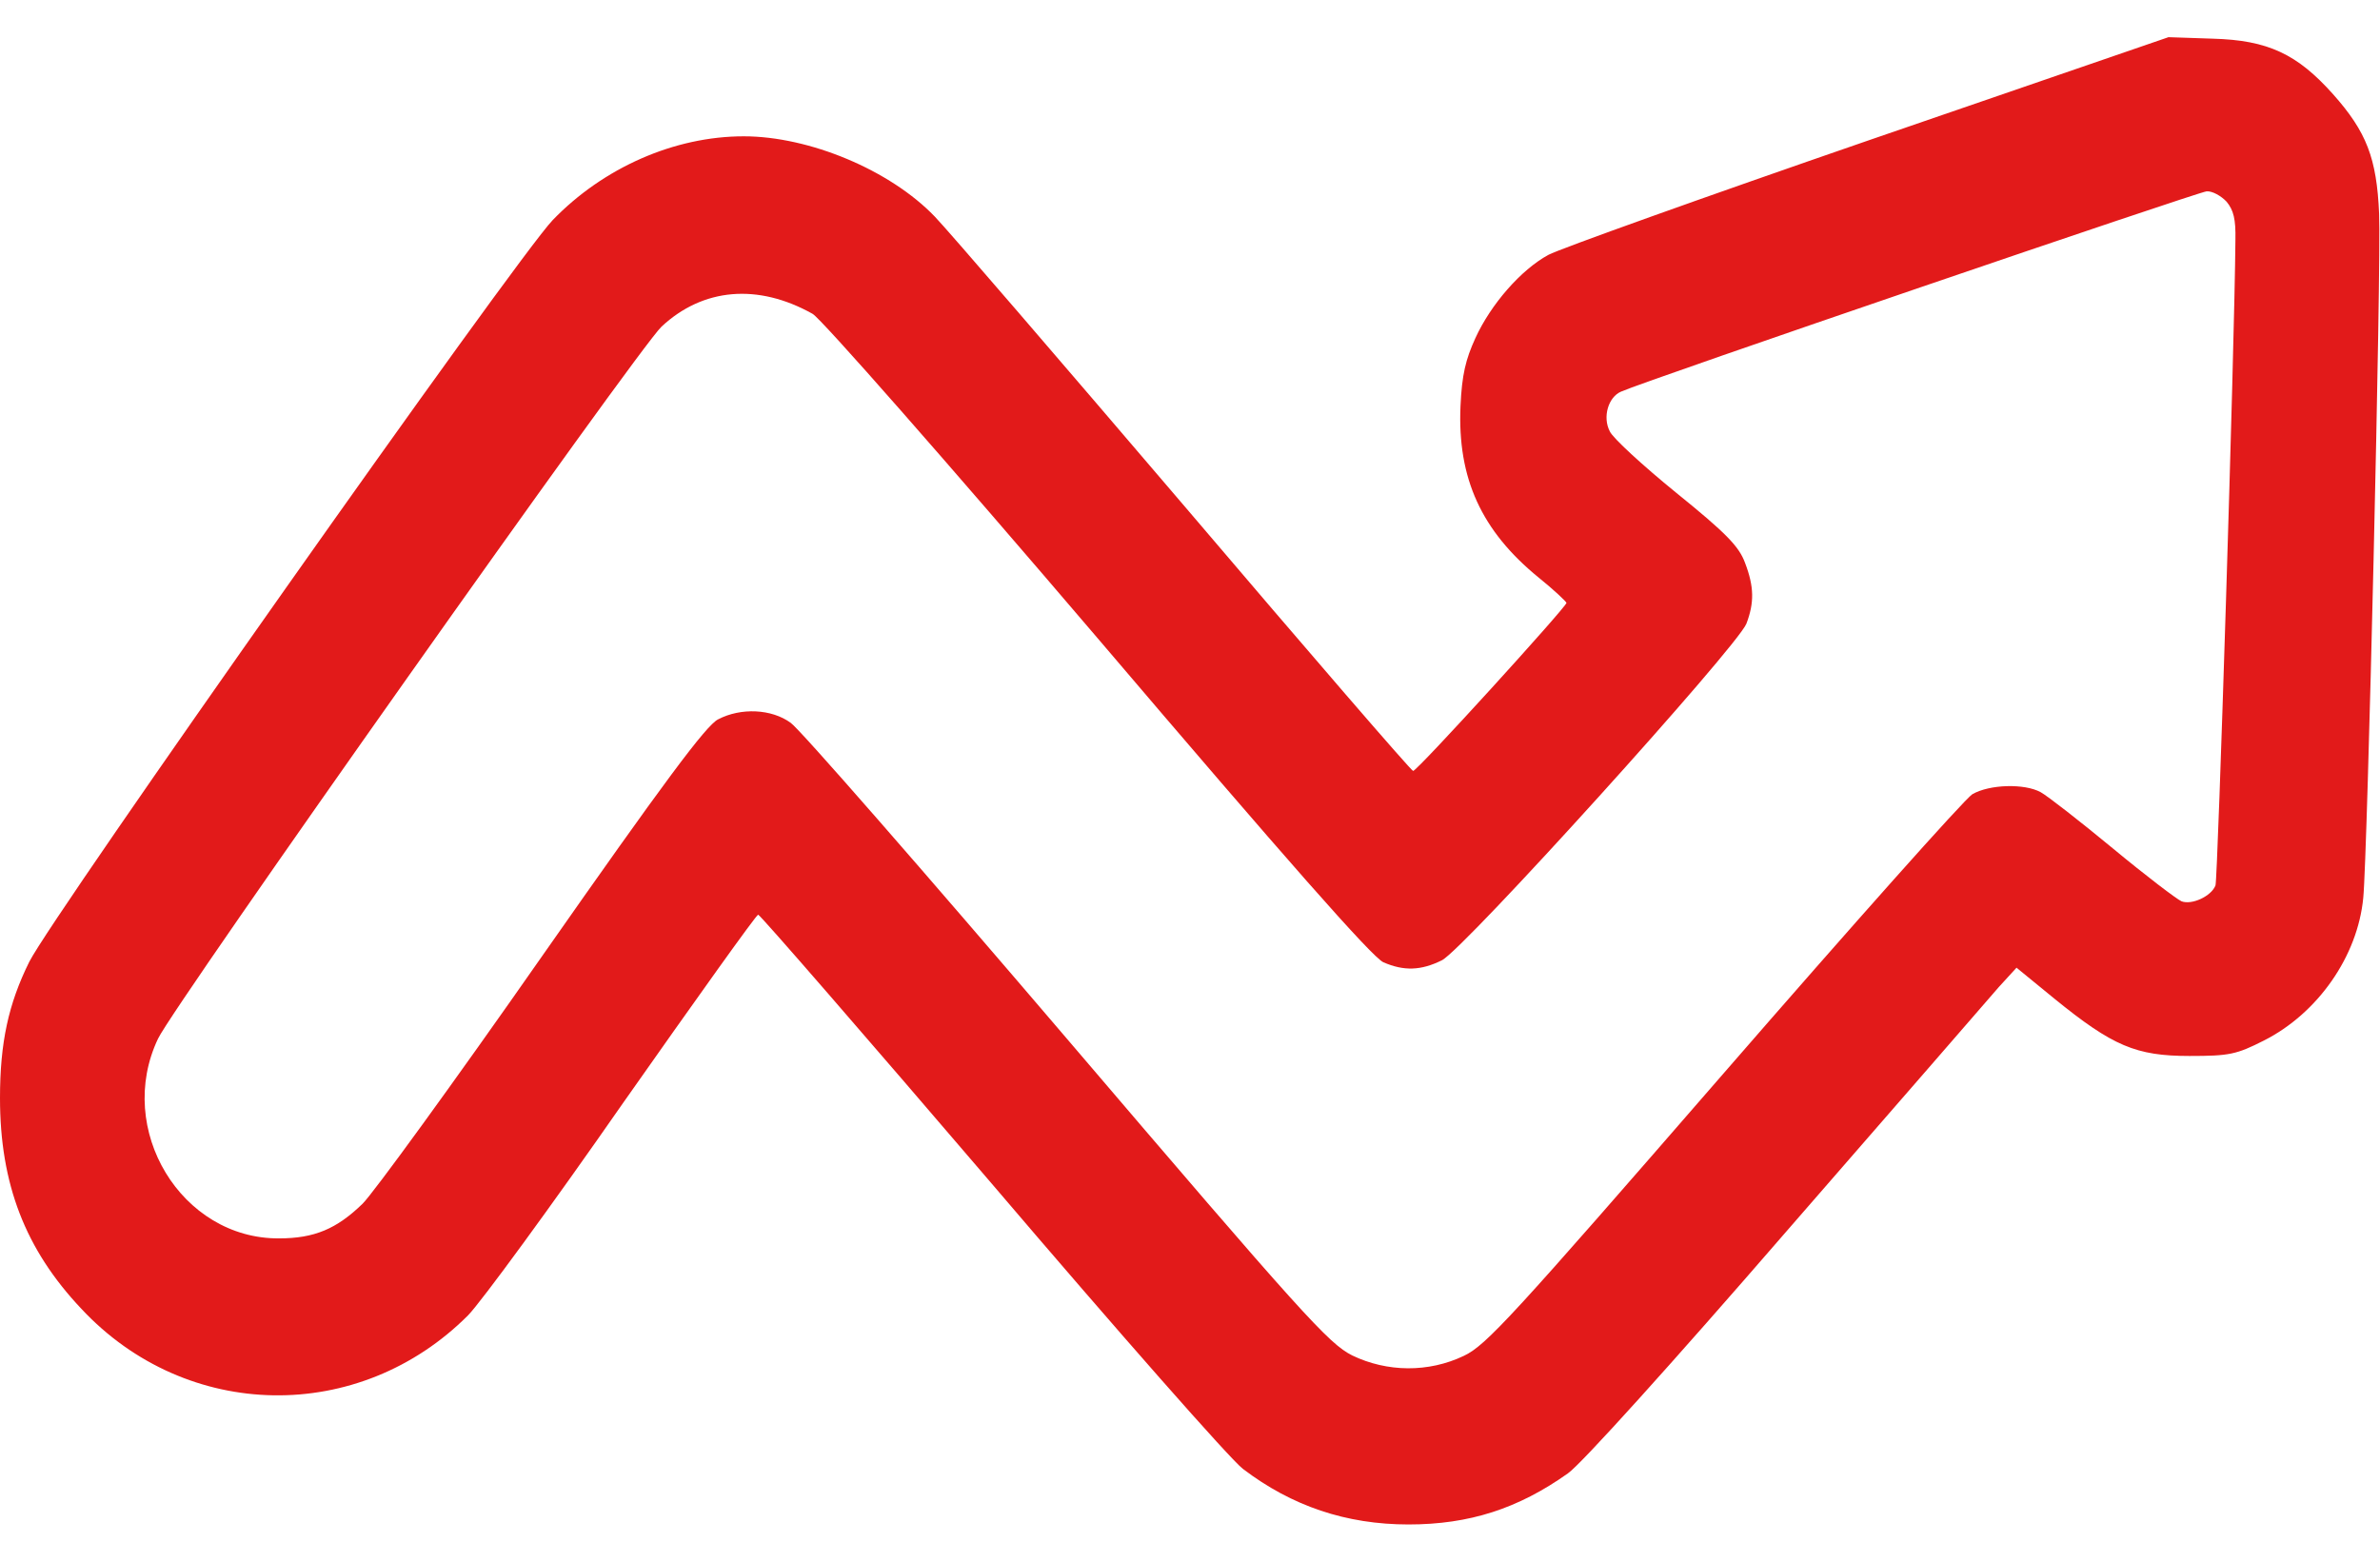 <svg width="32" height="21" viewBox="0 0 32 21" fill="none" xmlns="http://www.w3.org/2000/svg">
<path d="M25.125 1.887C22.906 2.653 20.969 3.347 20.819 3.427C20.45 3.627 20.044 4.093 19.837 4.547C19.706 4.833 19.656 5.04 19.637 5.46C19.594 6.433 19.919 7.14 20.688 7.767C20.894 7.933 21.056 8.087 21.062 8.107C21.062 8.16 19.056 10.367 19 10.367C18.975 10.367 17.594 8.767 15.931 6.813C14.269 4.867 12.756 3.107 12.569 2.913C11.969 2.287 10.881 1.833 10 1.833C9.069 1.833 8.113 2.253 7.431 2.96C6.944 3.467 0.713 12.3 0.394 12.933C0.113 13.5 0 14.02 0 14.767C0 15.92 0.338 16.8 1.094 17.6C2.513 19.12 4.831 19.153 6.294 17.687C6.469 17.507 7.412 16.22 8.381 14.827C9.356 13.44 10.169 12.3 10.194 12.3C10.219 12.3 11.631 13.927 13.331 15.913C15.031 17.907 16.55 19.633 16.712 19.753C17.369 20.253 18.1 20.5 18.938 20.5C19.756 20.5 20.413 20.287 21.081 19.813C21.256 19.693 22.494 18.32 24.012 16.567C25.462 14.9 26.75 13.42 26.875 13.273L27.113 13.013L27.619 13.427C28.406 14.067 28.719 14.2 29.438 14.2C29.975 14.2 30.069 14.18 30.438 13.993C31.163 13.627 31.7 12.86 31.775 12.073C31.831 11.513 32.019 3.527 31.988 2.873C31.956 2.127 31.819 1.773 31.369 1.267C30.887 0.727 30.494 0.54 29.75 0.52L29.156 0.5L25.125 1.887ZM29.938 2.713C30.031 2.827 30.062 2.947 30.056 3.227C30.044 4.693 29.819 11.82 29.788 11.907C29.731 12.053 29.469 12.173 29.331 12.12C29.269 12.093 28.856 11.78 28.406 11.407C27.962 11.04 27.525 10.7 27.438 10.653C27.219 10.533 26.75 10.547 26.519 10.68C26.413 10.747 24.906 12.44 23.169 14.44C20.331 17.707 19.981 18.093 19.681 18.233C19.206 18.46 18.65 18.453 18.181 18.227C17.863 18.067 17.519 17.687 14.338 13.96C12.419 11.713 10.75 9.8 10.631 9.72C10.375 9.533 9.963 9.513 9.656 9.673C9.494 9.753 8.925 10.52 7.287 12.86C6.1 14.56 5.013 16.053 4.875 16.187C4.525 16.527 4.225 16.653 3.75 16.653C2.438 16.66 1.544 15.187 2.125 13.967C2.344 13.507 8.581 4.687 8.894 4.393C9.45 3.873 10.188 3.807 10.925 4.22C11.037 4.28 12.713 6.187 14.762 8.587C17.294 11.56 18.45 12.873 18.6 12.94C18.875 13.06 19.106 13.053 19.387 12.913C19.675 12.773 23.356 8.7 23.481 8.387C23.587 8.107 23.587 7.893 23.462 7.567C23.381 7.347 23.206 7.167 22.538 6.627C22.087 6.26 21.681 5.887 21.644 5.8C21.544 5.607 21.625 5.34 21.794 5.267C22.137 5.113 29.556 2.58 29.669 2.573C29.744 2.567 29.863 2.633 29.938 2.713Z" fill="#E21A1A"/>
</svg>
